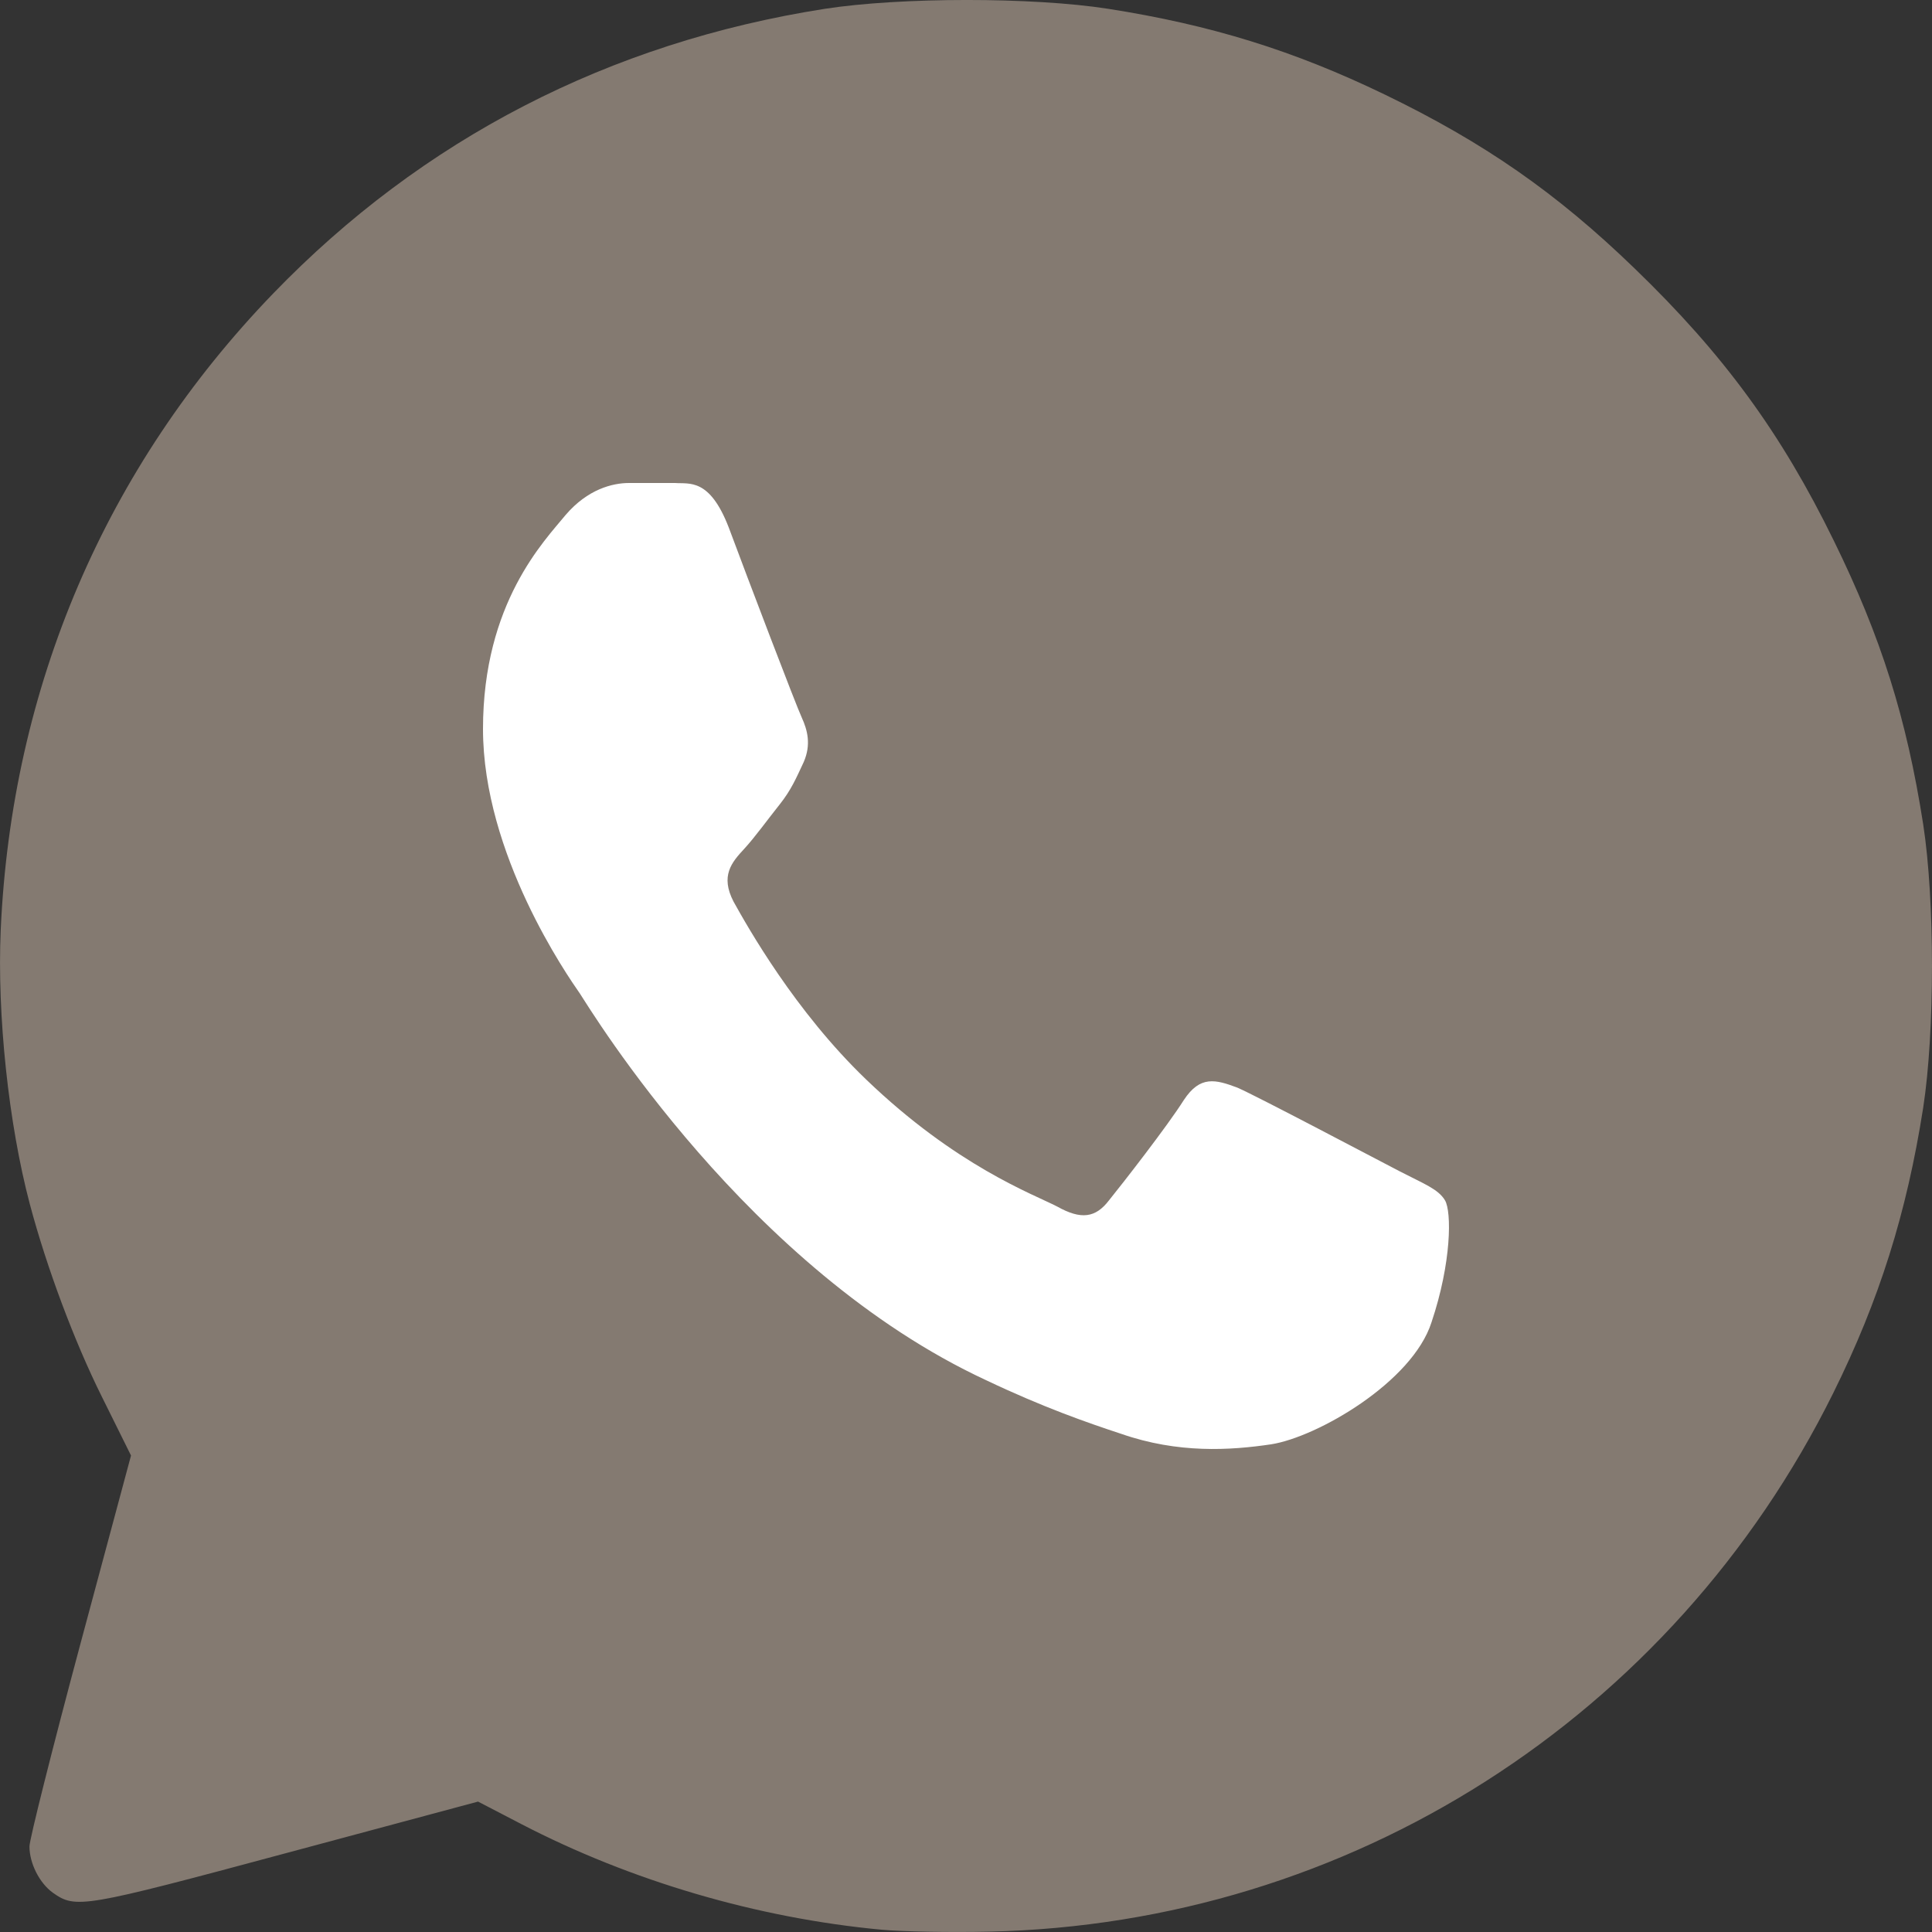 <?xml version="1.0" encoding="UTF-8"?> <svg xmlns="http://www.w3.org/2000/svg" width="16" height="16" viewBox="0 0 16 16" fill="none"><rect x="0" y="0" width="16" height="16" fill="#333333" stroke="none"/><path d="M7.3 15.981C6.273 15.885 5.226 15.578 4.315 15.105L3.959 14.92L2.376 15.345C0.683 15.8 0.628 15.809 0.438 15.675C0.327 15.595 0.244 15.432 0.244 15.291C0.244 15.235 0.433 14.483 0.664 13.621L1.085 12.054L0.844 11.568C0.616 11.11 0.387 10.499 0.247 9.972C0.071 9.308 -0.025 8.404 0.006 7.701C0.096 5.687 0.874 3.869 2.262 2.431C3.498 1.151 5.046 0.352 6.831 0.073C7.458 -0.024 8.55 -0.025 9.178 0.073C10.027 0.206 10.712 0.418 11.464 0.781C12.29 1.18 12.891 1.598 13.536 2.222C14.274 2.934 14.751 3.586 15.187 4.478C15.579 5.277 15.789 5.945 15.927 6.826C16.024 7.454 16.024 8.546 15.927 9.174C15.79 10.048 15.563 10.768 15.182 11.537C13.849 14.226 11.175 15.932 8.192 15.997C7.874 16.004 7.472 15.997 7.3 15.981Z" fill="#847A71"></path><path d="M10.249 9.008C10.424 9.085 11.394 9.598 11.593 9.701C11.792 9.804 11.911 9.847 11.967 9.941C12.022 10.035 12.022 10.454 11.855 10.951C11.696 11.447 10.909 11.901 10.528 11.961C10.186 12.012 9.756 12.038 9.287 11.875C9.001 11.781 8.635 11.653 8.166 11.43C6.194 10.514 4.898 8.374 4.803 8.229L4.801 8.226C4.7 8.081 4 7.076 4 6.037C4 4.993 4.509 4.479 4.684 4.265C4.867 4.051 5.073 4 5.209 4H5.59C5.709 4.009 5.876 3.957 6.035 4.368C6.194 4.796 6.592 5.84 6.64 5.943C6.687 6.046 6.719 6.166 6.656 6.311C6.592 6.448 6.552 6.542 6.457 6.662C6.361 6.782 6.25 6.936 6.163 7.03C6.059 7.142 5.964 7.253 6.075 7.467C6.194 7.681 6.584 8.374 7.172 8.939C7.92 9.658 8.556 9.889 8.755 9.992C8.953 10.103 9.073 10.086 9.184 9.941C9.295 9.804 9.669 9.324 9.804 9.11C9.939 8.905 10.066 8.939 10.249 9.008Z" fill="white"></path></svg> 